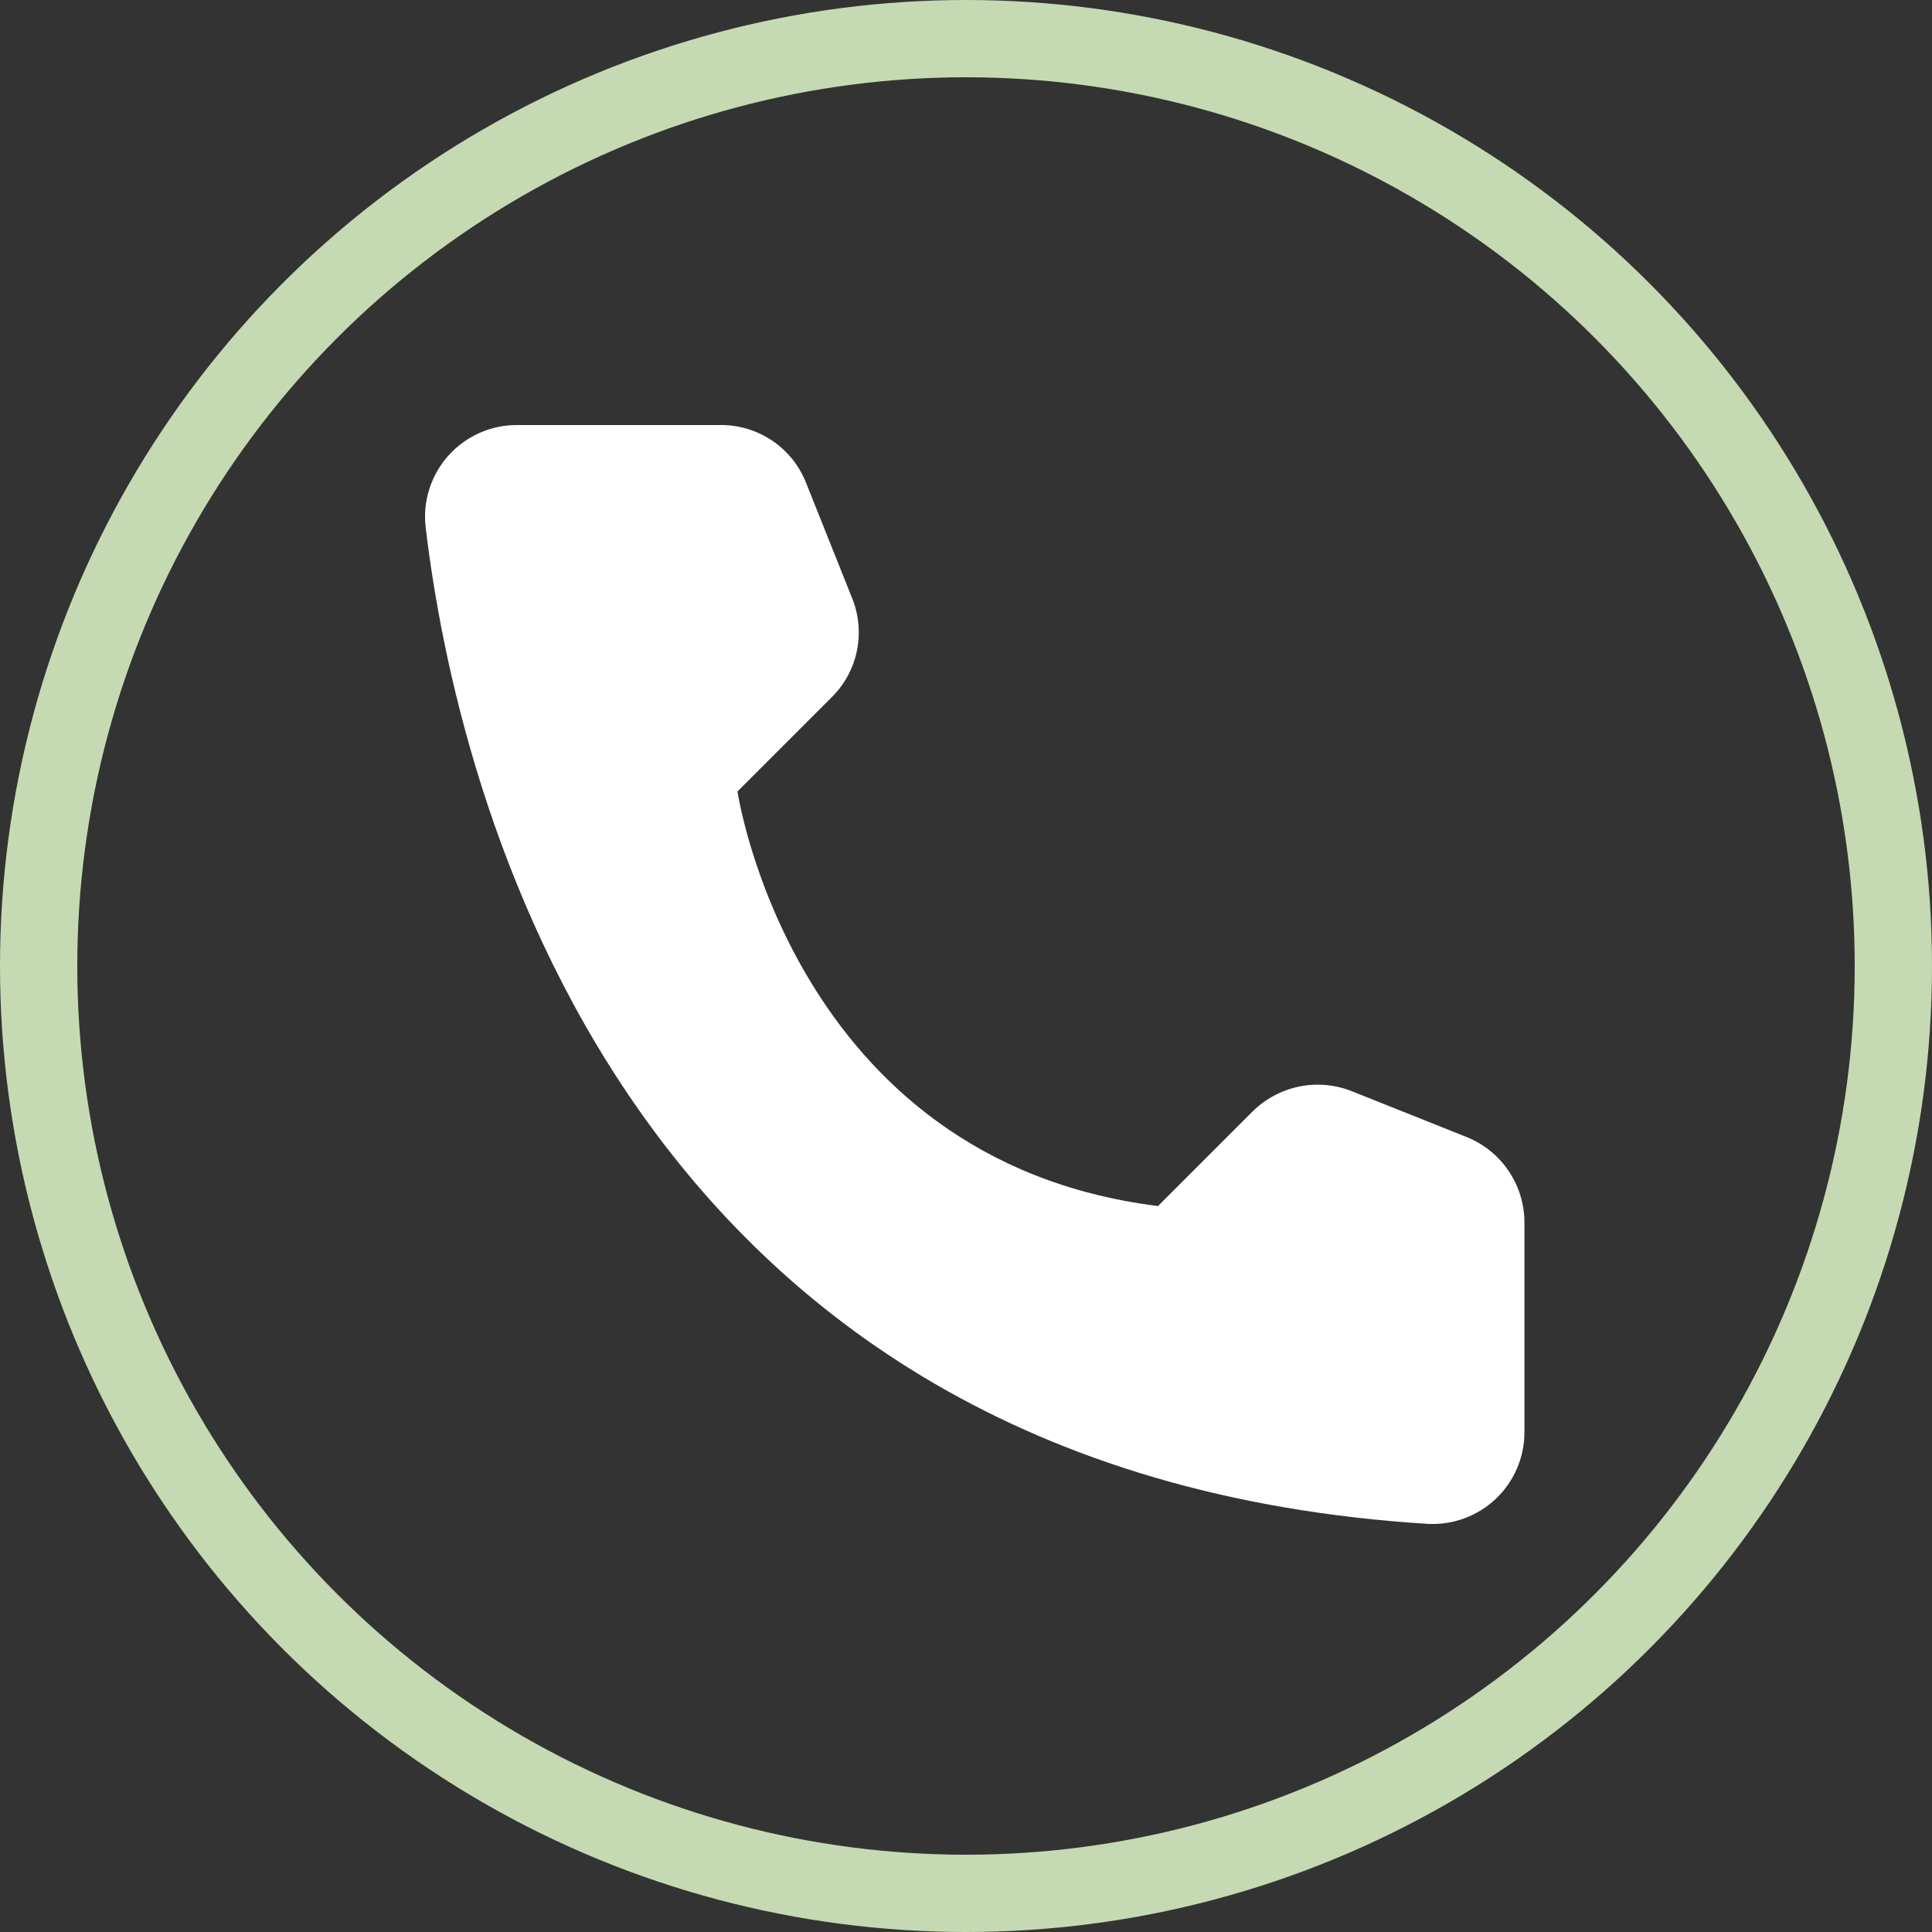 <?xml version="1.0" encoding="UTF-8"?> <svg xmlns="http://www.w3.org/2000/svg" width="50" height="50" viewBox="0 0 50 50" fill="none"><rect x="0" y="0" width="50" height="50" fill="#333333" stroke="none"/> <path d="M29.969 31.212L32.419 28.762C32.749 28.437 33.167 28.214 33.621 28.12C34.075 28.027 34.547 28.068 34.979 28.238L37.965 29.43C38.401 29.607 38.775 29.909 39.039 30.298C39.304 30.688 39.448 31.146 39.452 31.617V37.086C39.45 37.406 39.382 37.723 39.254 38.016C39.126 38.31 38.94 38.574 38.707 38.794C38.474 39.014 38.199 39.184 37.898 39.294C37.598 39.405 37.278 39.454 36.958 39.438C16.035 38.136 11.813 20.417 11.015 13.636C10.977 13.303 11.011 12.966 11.114 12.647C11.216 12.328 11.385 12.034 11.61 11.785C11.834 11.536 12.108 11.338 12.415 11.202C12.721 11.067 13.053 10.998 13.388 11H18.671C19.142 11.001 19.602 11.144 19.992 11.409C20.382 11.674 20.684 12.05 20.858 12.488L22.05 15.473C22.226 15.903 22.27 16.375 22.179 16.831C22.088 17.286 21.864 17.704 21.536 18.033L19.086 20.483C19.086 20.483 20.497 30.031 29.969 31.212Z" fill="white"></path> <circle cx="25" cy="25" r="24" stroke="#C5DAB2" stroke-width="2"></circle> </svg> 